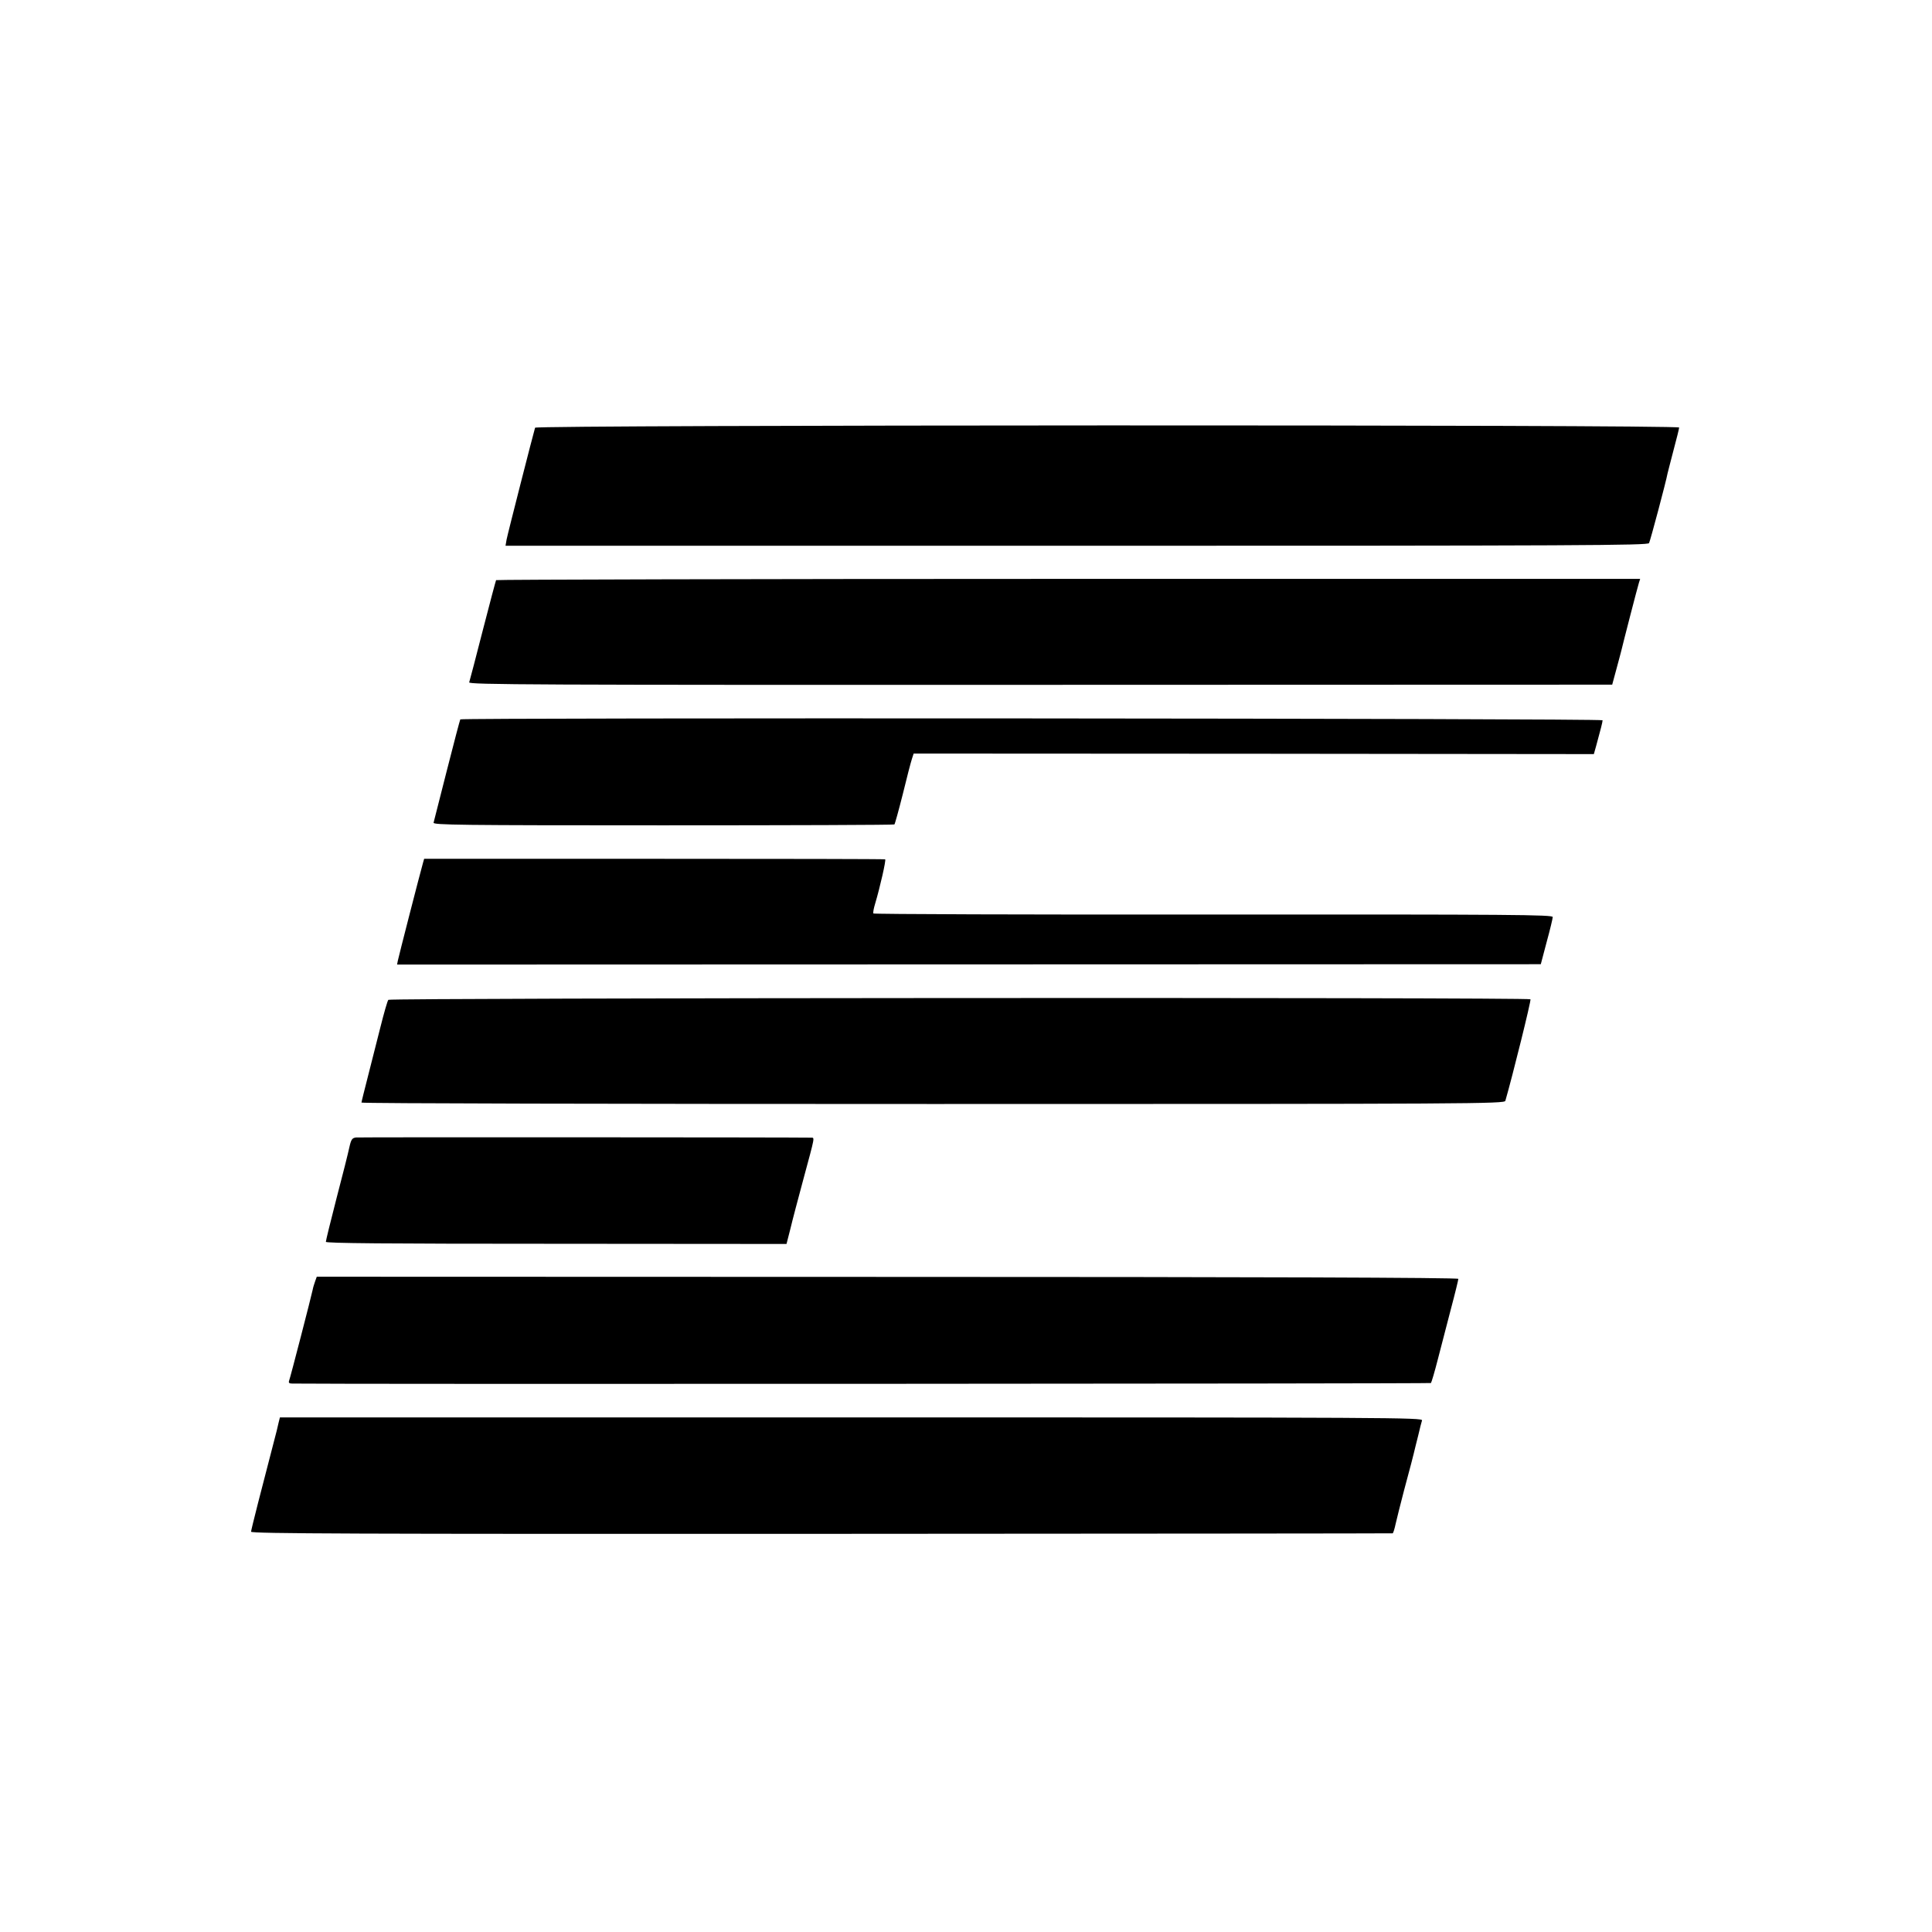 <?xml version="1.0" standalone="no"?>
<!DOCTYPE svg PUBLIC "-//W3C//DTD SVG 20010904//EN"
 "http://www.w3.org/TR/2001/REC-SVG-20010904/DTD/svg10.dtd">
<svg version="1.0" xmlns="http://www.w3.org/2000/svg"
 width="1085pt" height="1085pt" viewBox="0 0 1085 1085"
 preserveAspectRatio="xMidYMid meet">
<g transform="translate(0,1085) scale(0.1,-0.1)"
fill="#000000" stroke="none">
<path d="M3005 8448 c-9 -29 -154 -596 -160 -628 l-6 -35 3207 0 c2840 0 3208
2 3215 15 7 13 96 347 104 392 2 10 18 69 34 132 17 63 31 120 31 125 0 17
-6419 15 -6425 -1z"/>
<path d="M2786 7592 c-2 -4 -36 -131 -75 -283 -39 -152 -73 -283 -76 -291 -5
-13 349 -15 3206 -14 l3213 1 23 85 c13 47 25 94 28 105 9 39 92 361 99 382
l7 22 -3210 0 c-1766 0 -3213 -4 -3215 -7z"/>
<path d="M2585 6810 c-2 -3 -36 -131 -75 -285 -39 -154 -73 -287 -75 -295 -4
-13 142 -15 1289 -15 712 0 1297 2 1299 5 3 3 24 79 47 170 22 91 45 179 51
197 l10 31 1910 -1 1910 -2 14 50 c24 88 35 130 35 140 0 11 -6409 15 -6415 5z"/>
<path d="M2376 6006 c-19 -67 -139 -535 -142 -552 l-4 -21 3212 1 3211 1 33
125 c19 69 34 132 34 140 0 13 -218 15 -1905 14 -1048 -1 -1908 2 -1910 6 -3
5 2 30 10 56 27 91 62 244 56 248 -3 2 -587 3 -1298 3 l-1291 0 -6 -21z"/>
<path d="M2181 5235 c-5 -5 -25 -75 -45 -155 -20 -80 -52 -206 -71 -280 -19
-74 -35 -138 -35 -142 0 -5 1444 -8 3209 -8 3048 0 3210 1 3215 18 40 138 146
565 141 570 -11 12 -6406 8 -6414 -3z"/>
<path d="M1999 4462 c-21 -3 -27 -10 -37 -55 -6 -29 -38 -157 -72 -286 -33
-128 -60 -238 -60 -245 0 -8 326 -11 1294 -11 l1293 -1 22 86 c11 47 44 171
72 275 68 252 65 235 43 236 -83 2 -2535 3 -2555 1z"/>
<path d="M1770 3655 c-5 -14 -12 -36 -14 -48 -6 -31 -126 -496 -133 -513 -3
-10 2 -14 18 -14 187 -4 6392 -1 6395 3 3 3 21 63 39 134 18 70 52 199 74 285
23 86 41 161 41 166 0 7 -1134 11 -3205 11 l-3206 1 -9 -25z"/>
<path d="M1564 2858 c-4 -18 -9 -37 -10 -43 -88 -337 -144 -557 -144 -567 0
-11 580 -13 3203 -12 1761 1 3205 2 3208 3 3 0 11 25 17 54 6 28 28 113 47
187 20 74 38 142 40 150 2 8 8 33 14 55 5 22 17 69 26 105 8 36 18 73 21 83 5
16 -152 17 -3205 17 l-3209 0 -8 -32z"/>
</g>
</svg>

